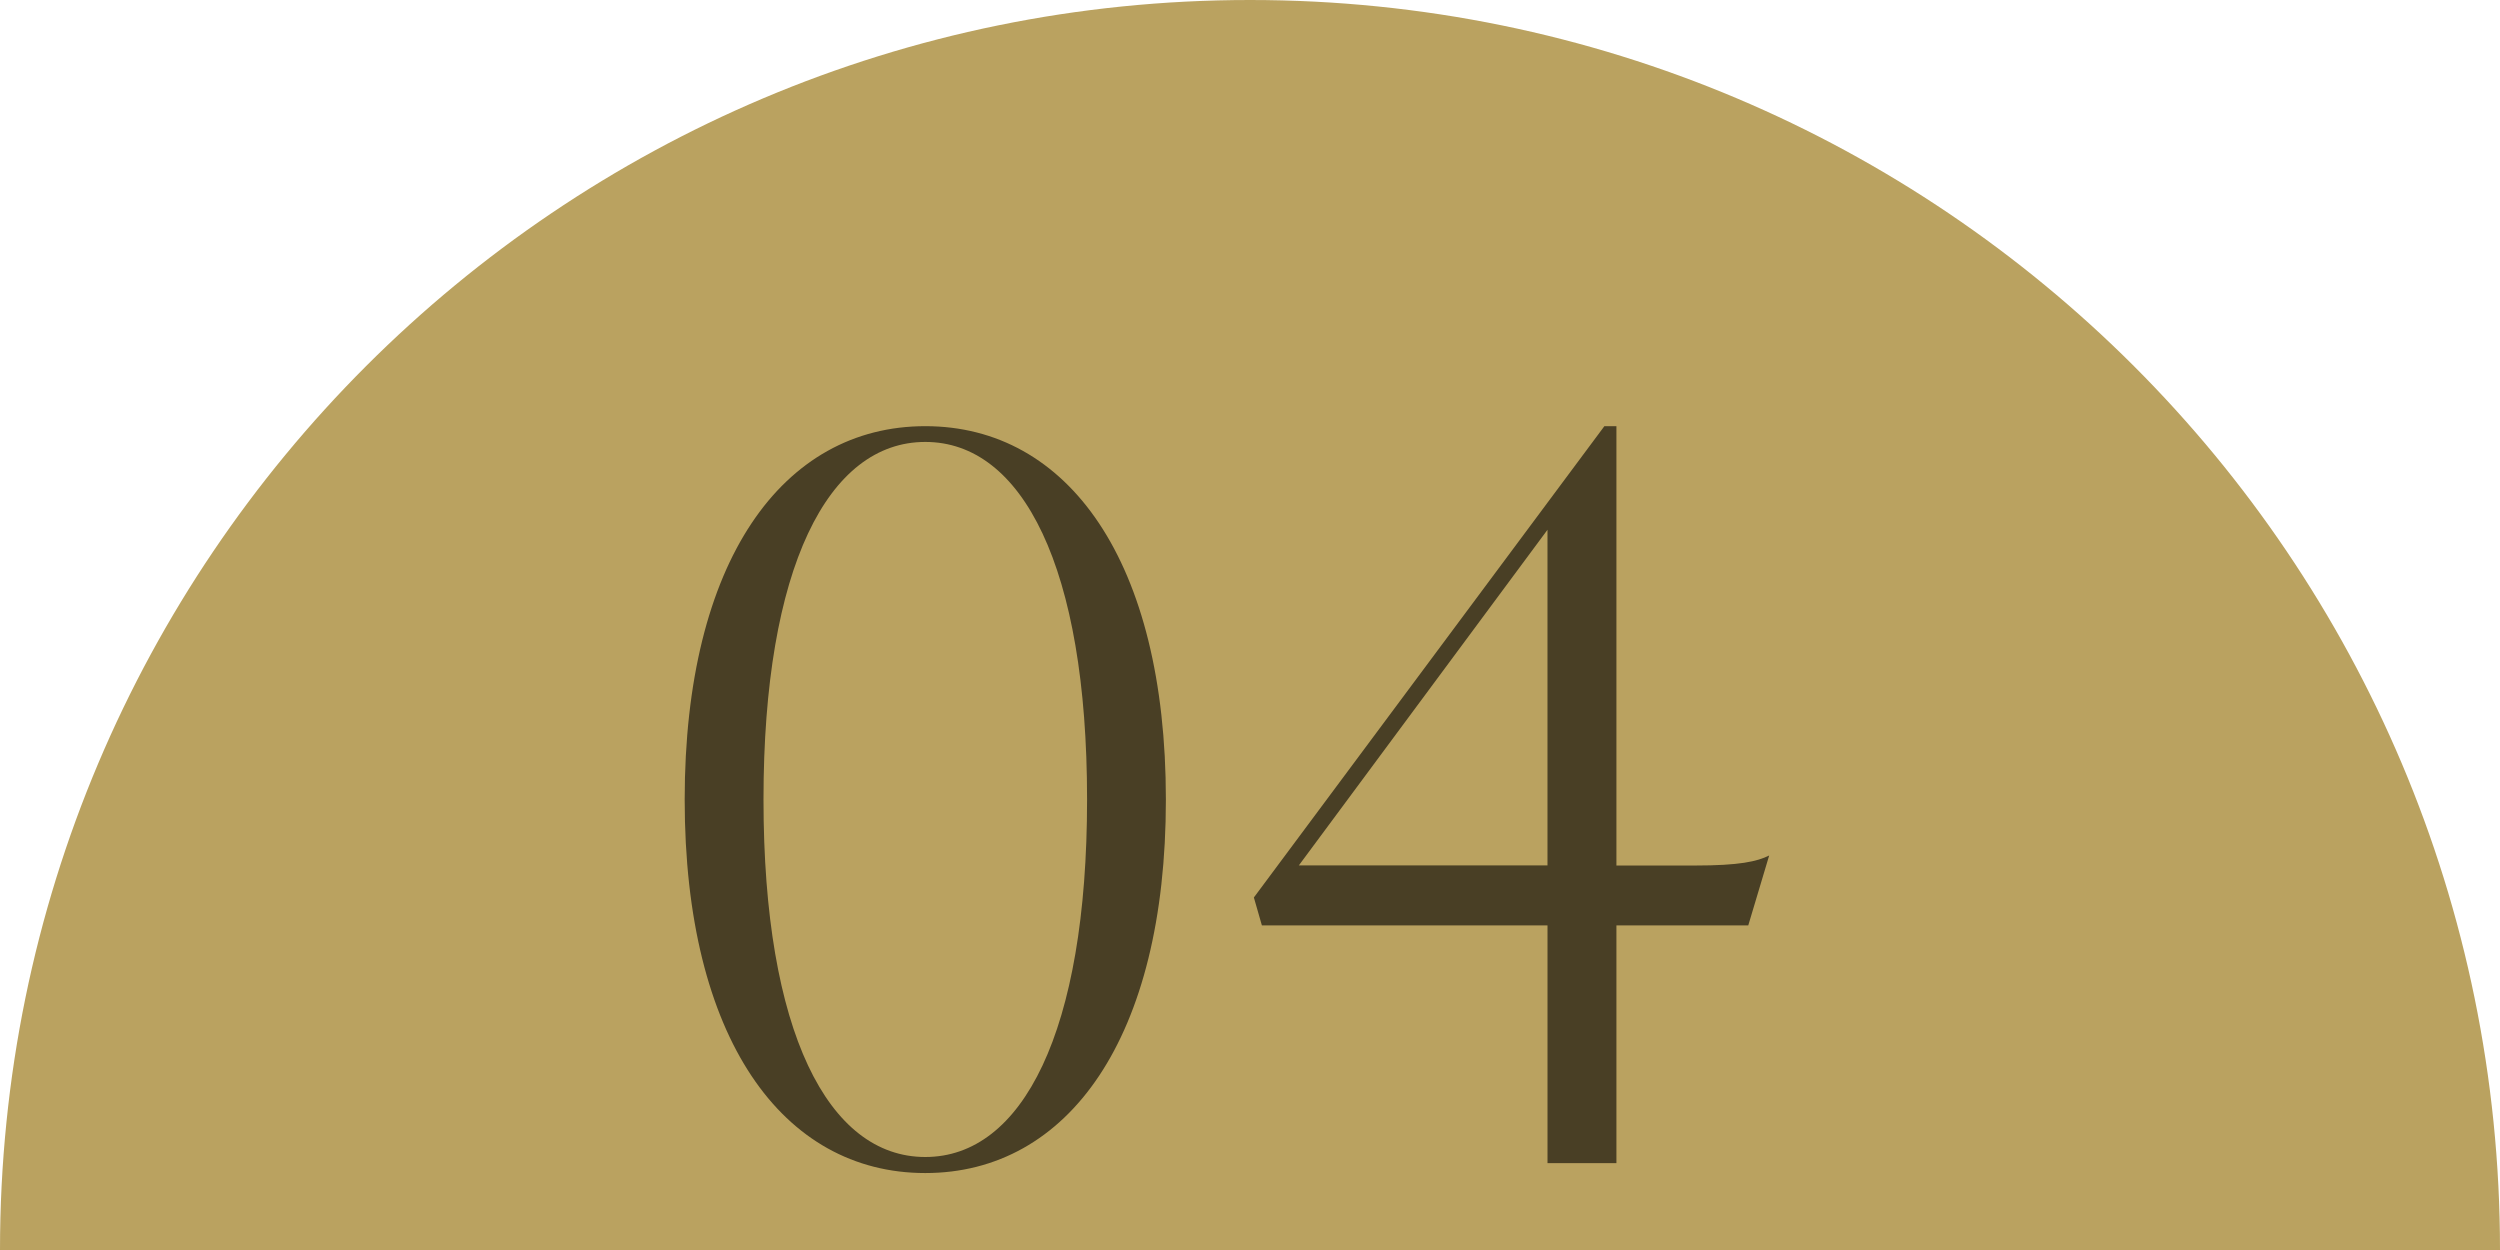 <?xml version="1.0" encoding="UTF-8"?><svg id="_レイヤー_2" xmlns="http://www.w3.org/2000/svg" viewBox="0 0 174.46 87.23"><defs><style>.cls-1{fill:#493f25;}.cls-1,.cls-2{stroke-width:0px;}.cls-2{fill:#baa260;}</style></defs><g id="_レイヤー_2-2"><path class="cls-2" d="M0,87.23C0,39.05,39.05,0,87.23,0s87.23,39.05,87.23,87.23"/><path class="cls-1" d="M47.78,55.8c0-16.65,6.83-26.06,16.79-26.06s16.79,9.41,16.79,26.06-6.83,26.06-16.79,26.06-16.79-9.41-16.79-26.06ZM64.57,80.74c6.76,0,11.29-8.71,11.29-24.95s-4.53-24.95-11.29-24.95-11.29,8.71-11.29,24.95,4.53,24.95,11.29,24.95Z"/><path class="cls-1" d="M107.99,64.58h-19.93l-.56-1.95,24.46-32.89h.84v30.66h5.5c3.07,0,4.32-.28,5.16-.7l-1.46,4.88h-9.2v16.59h-4.81v-16.59ZM107.99,60.39v-23.42l-17.35,23.42h17.35Z"/></g></svg>